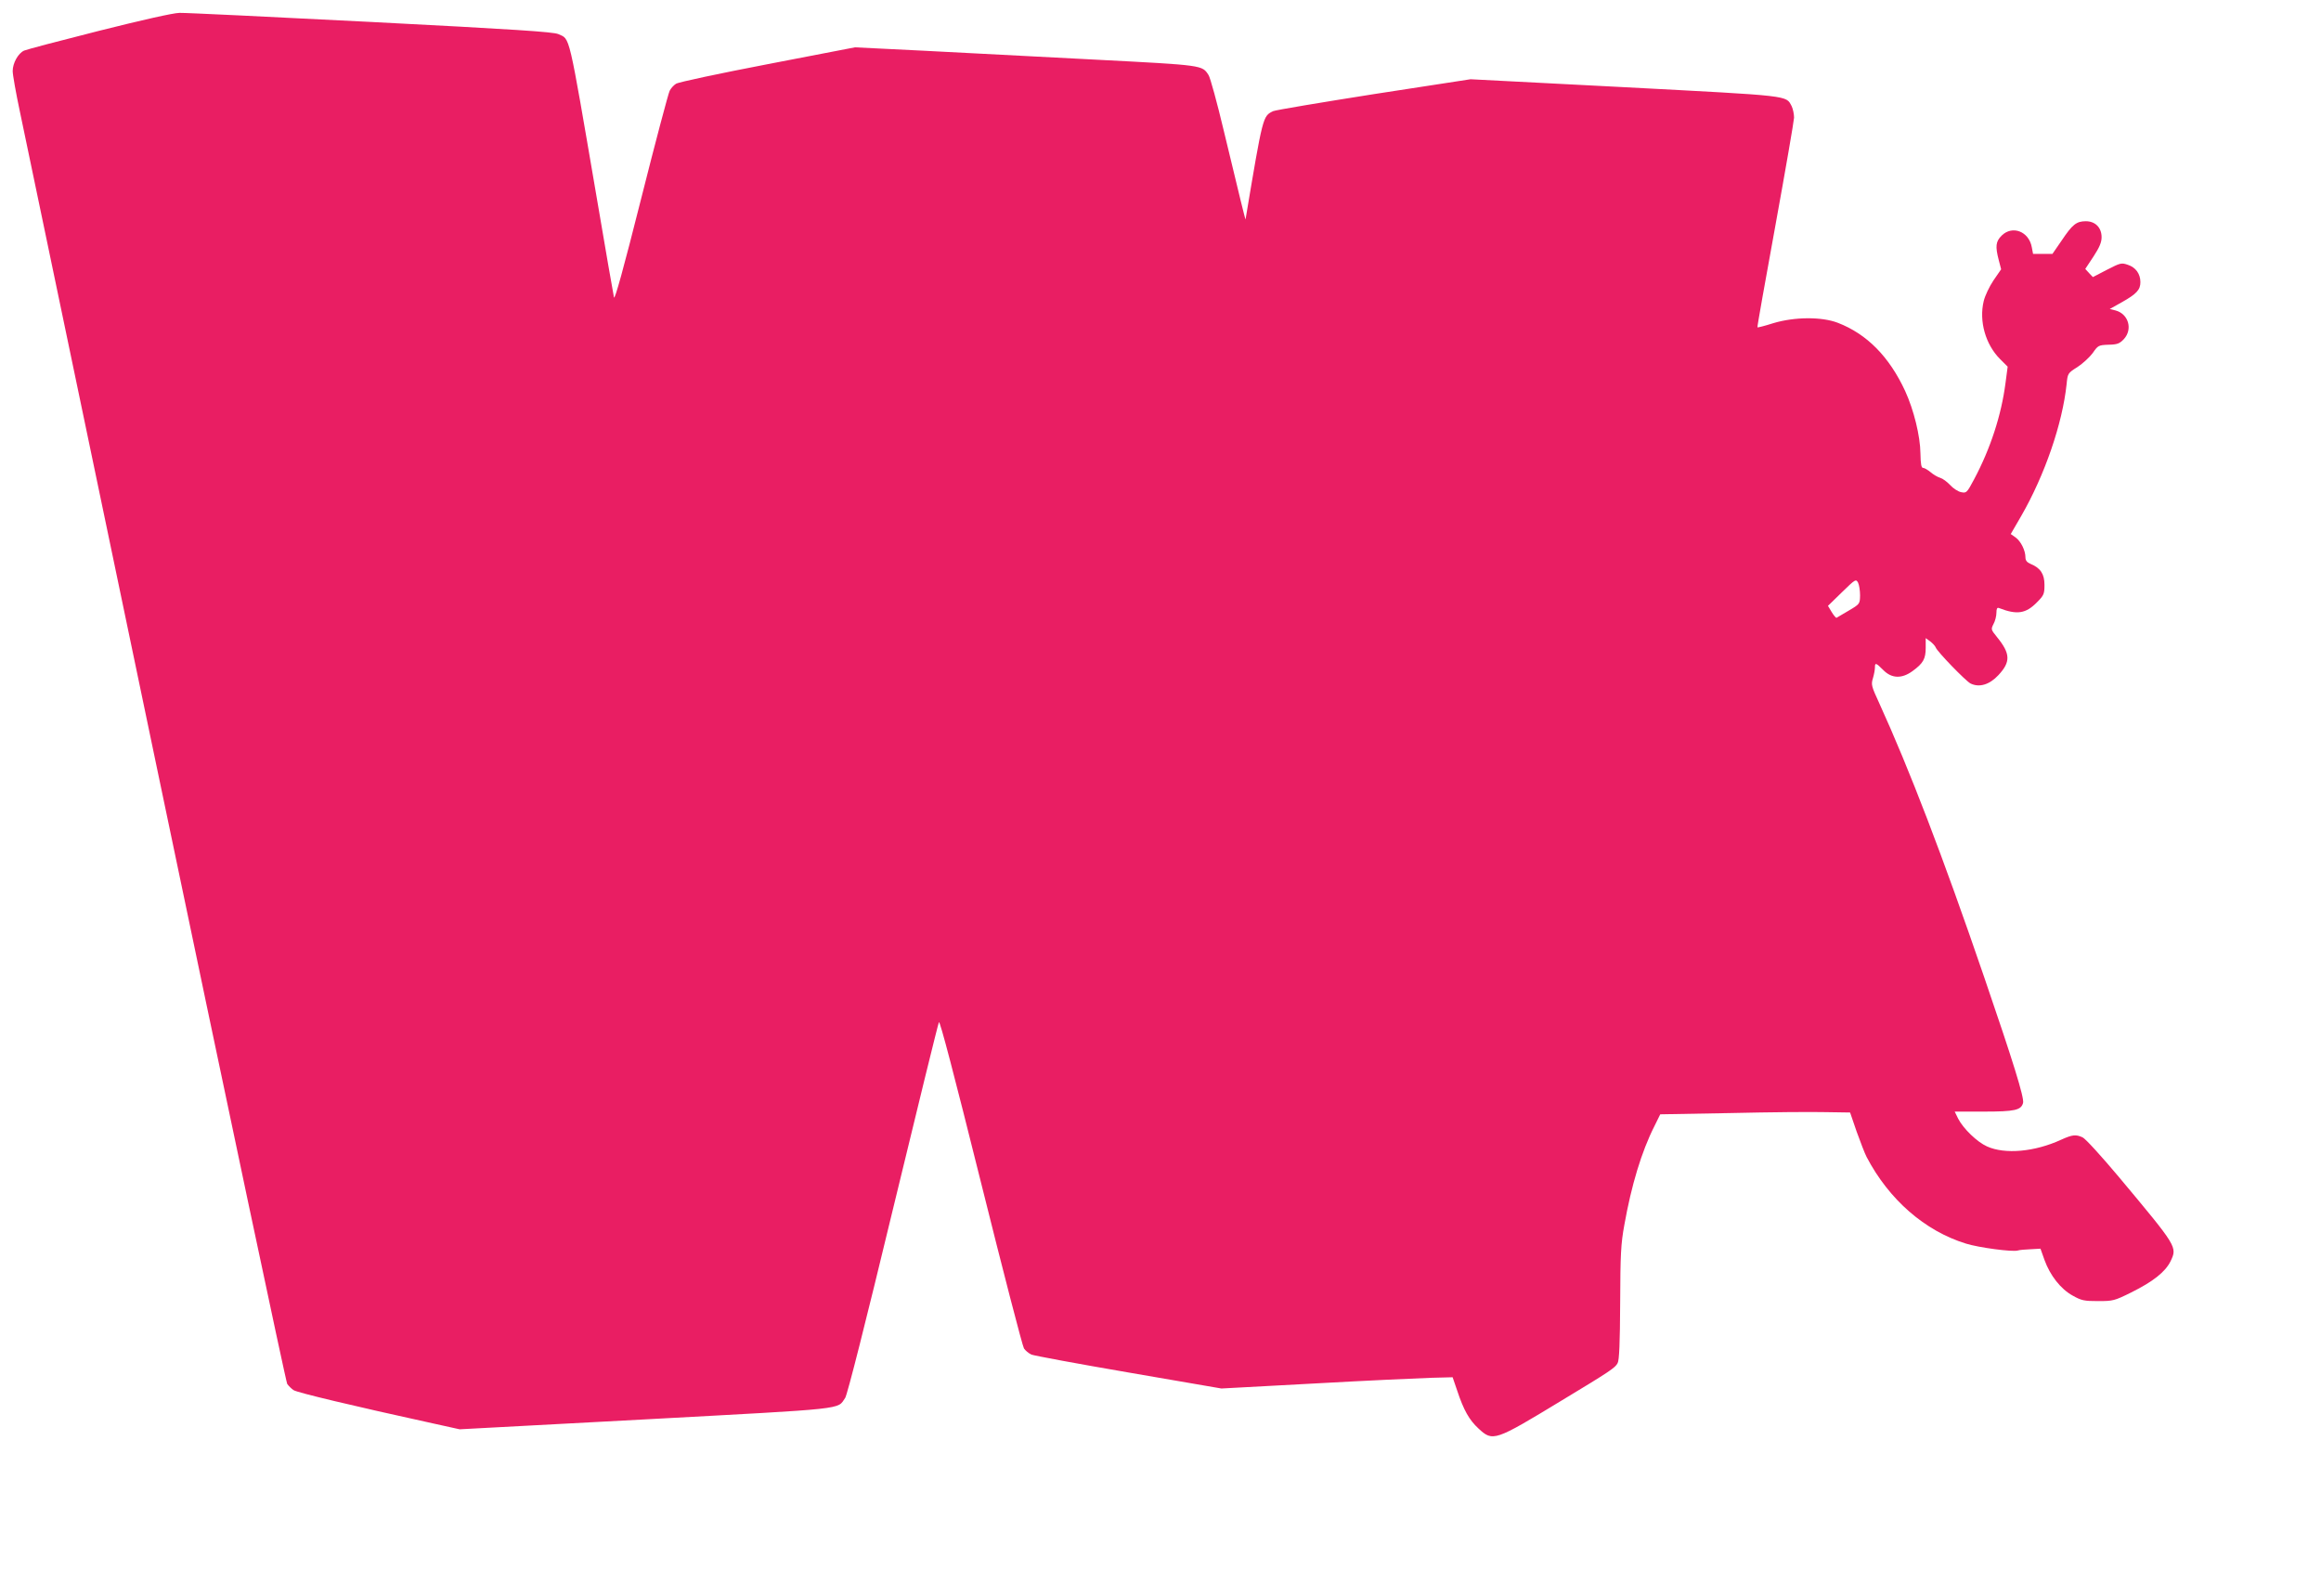 <?xml version="1.0" standalone="no"?>
<!DOCTYPE svg PUBLIC "-//W3C//DTD SVG 20010904//EN"
 "http://www.w3.org/TR/2001/REC-SVG-20010904/DTD/svg10.dtd">
<svg version="1.0" xmlns="http://www.w3.org/2000/svg"
 width="1280pt" height="880pt" viewBox="0 0 1280 880"
 preserveAspectRatio="xMidYMid meet">
<g transform="translate(0,880) scale(0.1,-0.1)"
fill="#e91e63" stroke="none">
<path d="M546 8630 c-214 -54 -400 -103 -413 -109 -33 -15 -63 -69 -63 -113 0
-20 18 -122 40 -225 22 -103 359 -1720 750 -3592 391 -1872 717 -3412 724
-3423 8 -11 23 -26 35 -34 18 -13 328 -87 771 -184 l145 -32 1029 55 c1125 61
1051 53 1097 118 11 14 116 429 263 1039 135 558 249 1023 254 1033 5 12 85
-294 231 -880 123 -494 230 -907 238 -919 7 -11 26 -27 41 -34 15 -6 257 -51
537 -99 l511 -88 519 28 c286 16 573 29 638 31 l118 3 25 -73 c36 -109 67
-163 118 -210 79 -73 88 -70 457 154 265 160 297 181 310 207 9 15 13 113 14
332 1 269 4 326 23 430 39 219 95 405 166 545 l32 65 390 7 c214 5 449 7 523
5 l134 -2 36 -105 c21 -58 45 -121 55 -140 123 -235 321 -408 548 -478 70 -22
257 -47 286 -38 9 3 41 6 71 7 l54 3 22 -62 c31 -86 90 -161 156 -197 48 -27
63 -30 140 -30 82 0 90 2 181 47 123 61 189 114 218 172 38 80 39 78 -286 467
-95 113 -184 211 -199 217 -37 17 -56 15 -118 -13 -145 -67 -310 -82 -409 -37
-54 24 -130 97 -159 153 l-19 39 159 0 c174 0 207 8 218 48 7 29 -55 228 -214
692 -229 669 -414 1150 -580 1514 -42 91 -45 101 -34 136 6 20 11 47 11 59 0
28 5 27 46 -14 46 -47 102 -49 161 -6 59 43 73 67 73 129 l0 53 25 -18 c13
-10 27 -25 30 -33 7 -22 166 -186 192 -199 48 -24 105 -7 154 46 68 73 67 118
-8 210 -33 41 -34 42 -19 72 9 16 16 44 16 62 0 22 4 30 14 26 100 -39 149
-31 211 33 37 37 40 46 40 95 0 59 -22 93 -76 115 -21 9 -29 19 -29 37 0 37
-25 88 -54 109 l-27 19 58 100 c130 226 227 509 250 726 6 60 6 61 60 95 29
19 67 54 84 77 29 42 32 44 87 46 49 1 61 6 85 31 50 55 25 139 -46 158 l-32
8 66 37 c82 46 103 69 103 111 0 46 -26 82 -70 96 -35 12 -41 10 -115 -28
l-77 -40 -21 22 -21 23 45 68 c34 52 45 79 45 107 0 53 -35 88 -87 88 -52 0
-74 -18 -133 -106 l-51 -74 -53 0 -54 0 -7 37 c-16 87 -107 122 -166 64 -33
-33 -36 -59 -16 -136 l13 -50 -42 -61 c-23 -34 -47 -85 -54 -114 -27 -111 10
-240 90 -320 l42 -42 -12 -91 c-23 -177 -83 -361 -173 -530 -40 -75 -42 -77
-72 -71 -16 3 -44 21 -60 39 -17 18 -41 36 -55 40 -14 4 -38 18 -53 31 -16 13
-34 24 -42 24 -9 0 -13 21 -14 79 -1 97 -37 241 -84 344 -88 190 -211 315
-372 377 -89 34 -238 33 -355 -2 -47 -15 -86 -25 -88 -23 -2 2 43 254 99 561
56 308 102 575 103 595 0 20 -6 48 -13 63 -33 61 7 56 -919 105 l-852 44 -533
-82 c-292 -46 -543 -88 -556 -94 -57 -28 -56 -23 -152 -597 0 -3 -12 42 -26
100 -14 58 -56 233 -94 389 -37 156 -75 294 -84 307 -36 55 -25 54 -622 85
-307 16 -731 38 -943 49 l-385 19 -482 -93 c-265 -51 -492 -99 -505 -108 -13
-8 -29 -26 -35 -39 -7 -13 -78 -280 -157 -594 -98 -389 -146 -562 -150 -545
-3 14 -47 264 -96 555 -158 923 -145 866 -211 897 -27 12 -235 26 -1034 67
-550 28 -1025 51 -1055 50 -33 0 -209 -40 -444 -99z m9712 -3113 c-1 -47 -1
-48 -62 -84 -34 -20 -64 -38 -68 -40 -3 -1 -15 13 -26 31 l-21 35 77 75 c75
73 77 74 89 53 6 -12 11 -44 11 -70z"/>
</g>
</svg>
